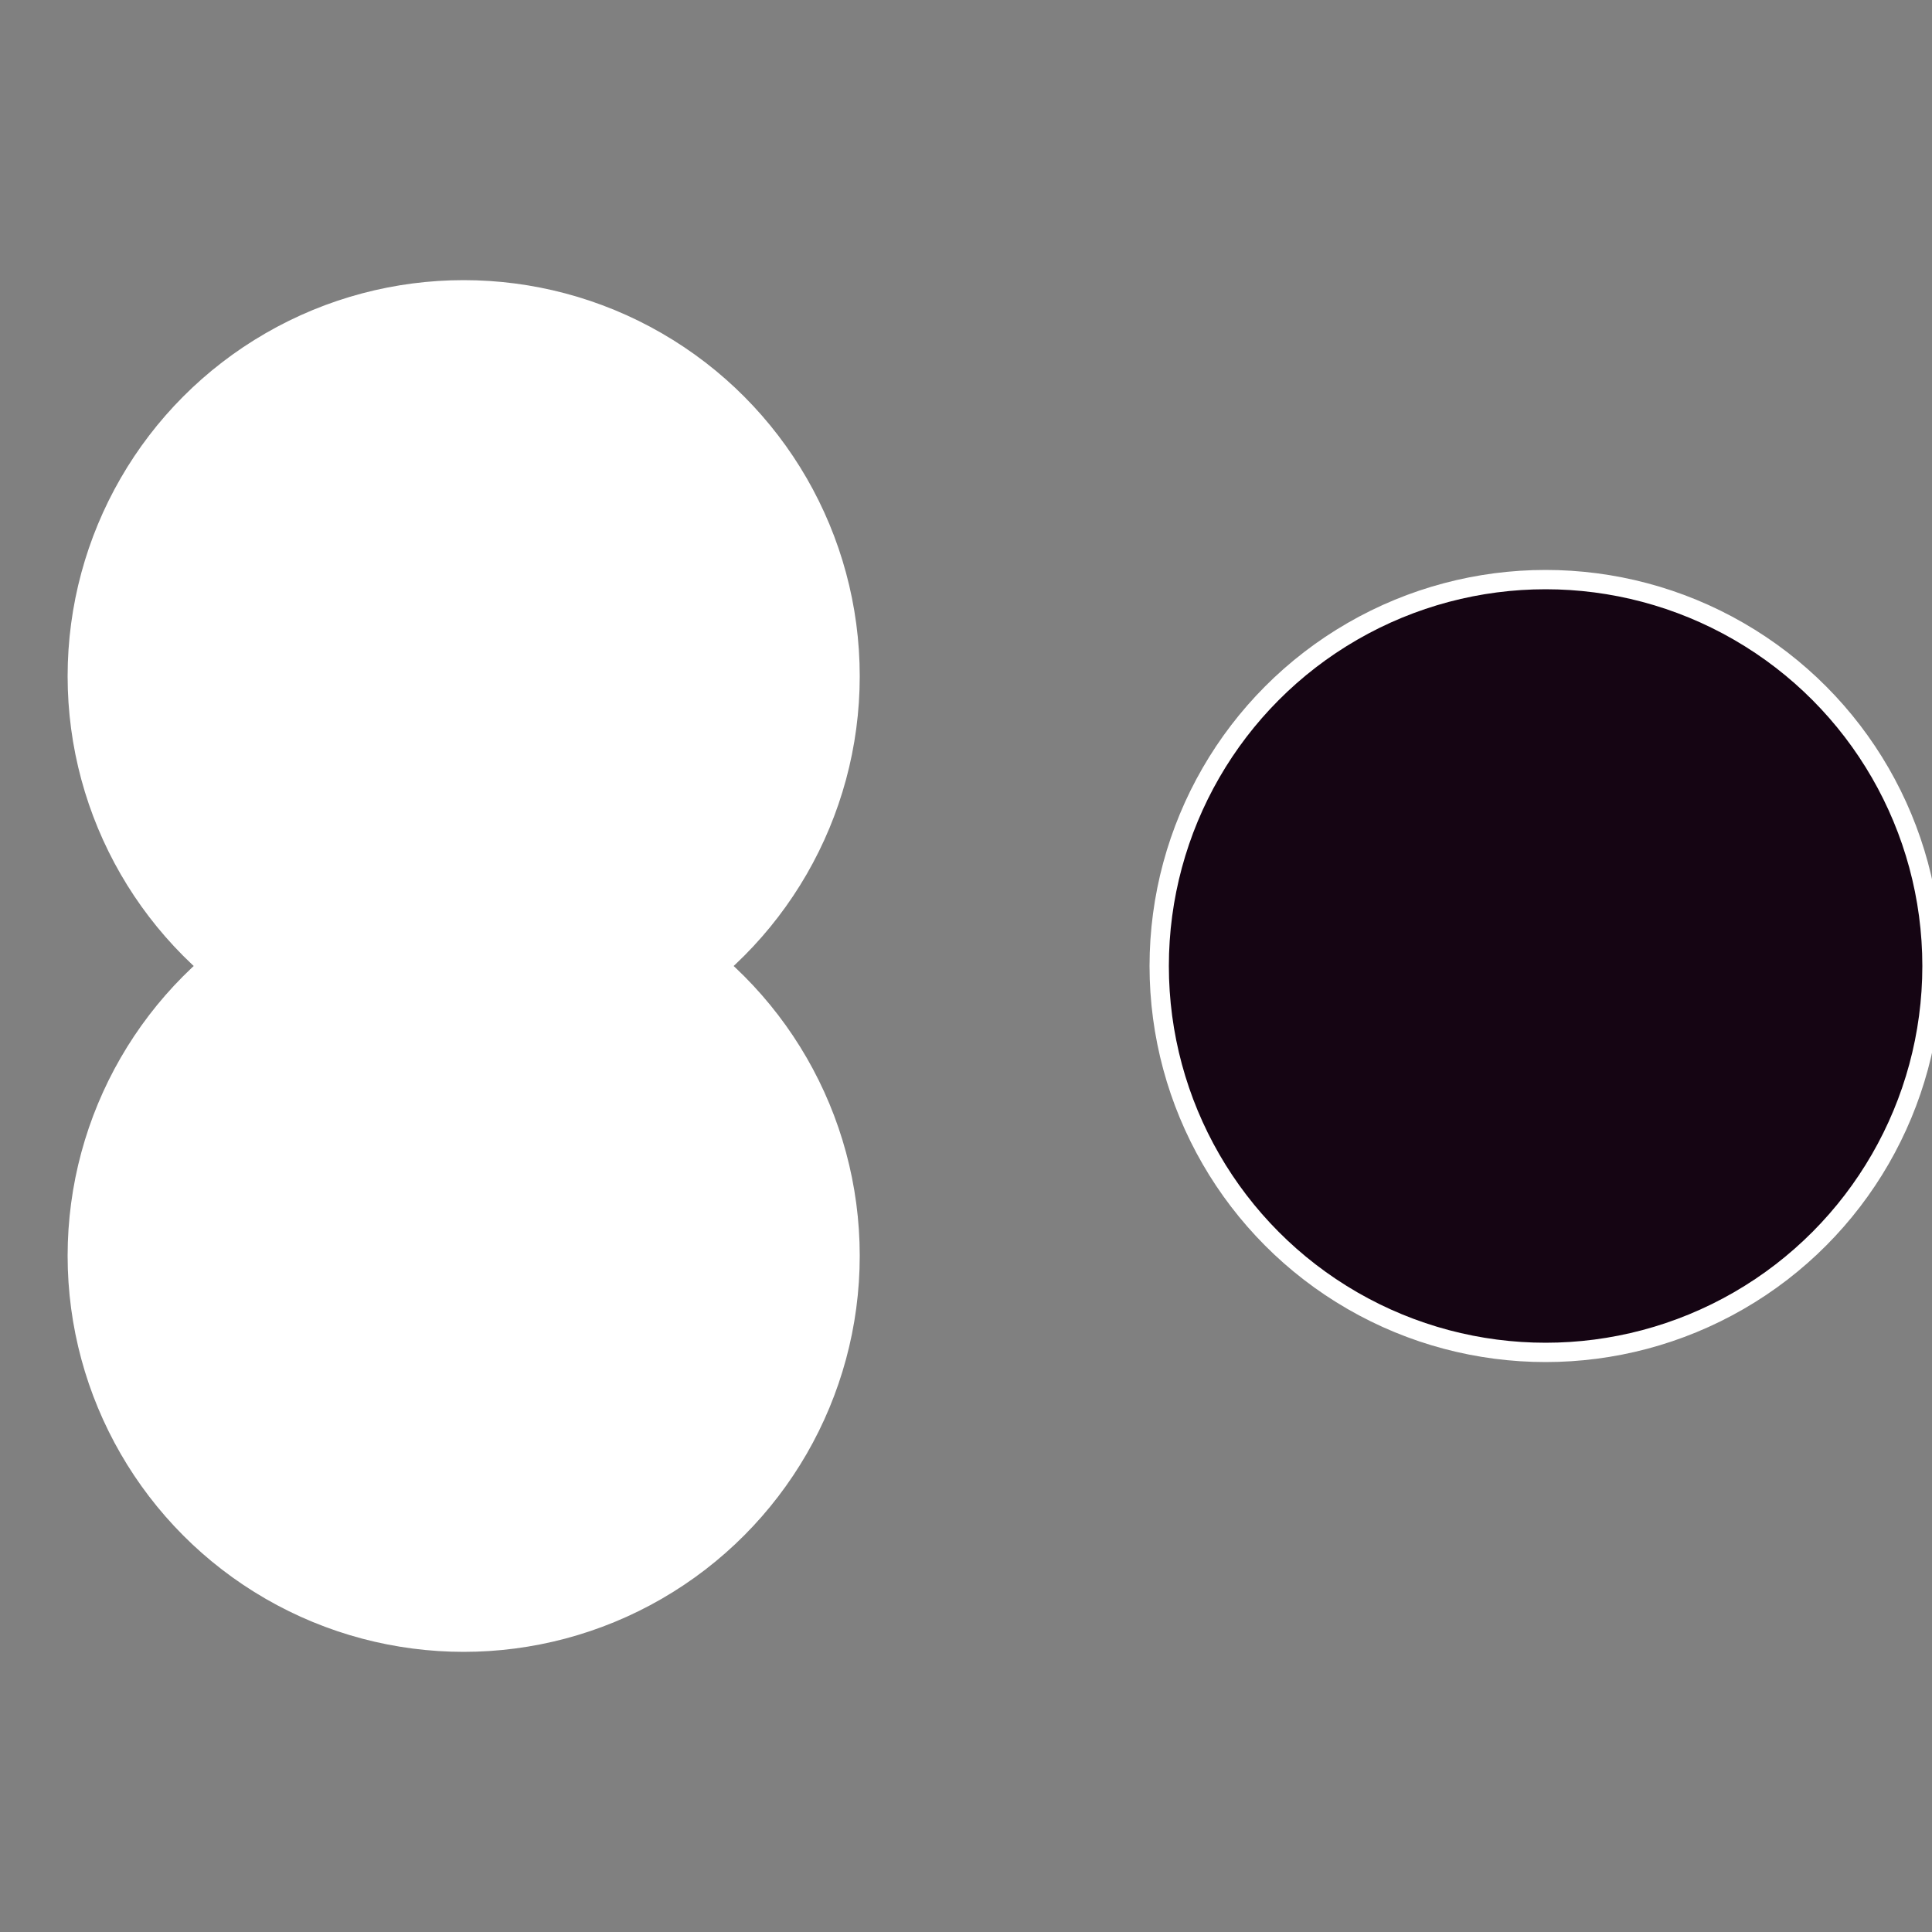 <?xml version="1.0" standalone="no"?>
<svg width="500" height="500" viewBox="-1 -1 2 2" xmlns="http://www.w3.org/2000/svg">
 
                <rect x="-1" y="-1" width="2" height="2" fill="#808080" stroke="none"/>
 
                <circle cx="0.6" cy="0" r="0.4" fill="#150513a6ffffffffffffebf5" stroke="#fff" stroke-width="1%" />
             
                <circle cx="-0.52" cy="0.3" r="0.4" fill="#ffffffffffffebf528b1505" stroke="#fff" stroke-width="1%" />
             
                <circle cx="-0.52" cy="-0.3" r="0.4" fill="#fffffffffffffe6fffffffffffffebf51505" stroke="#fff" stroke-width="1%" />
            </svg>
